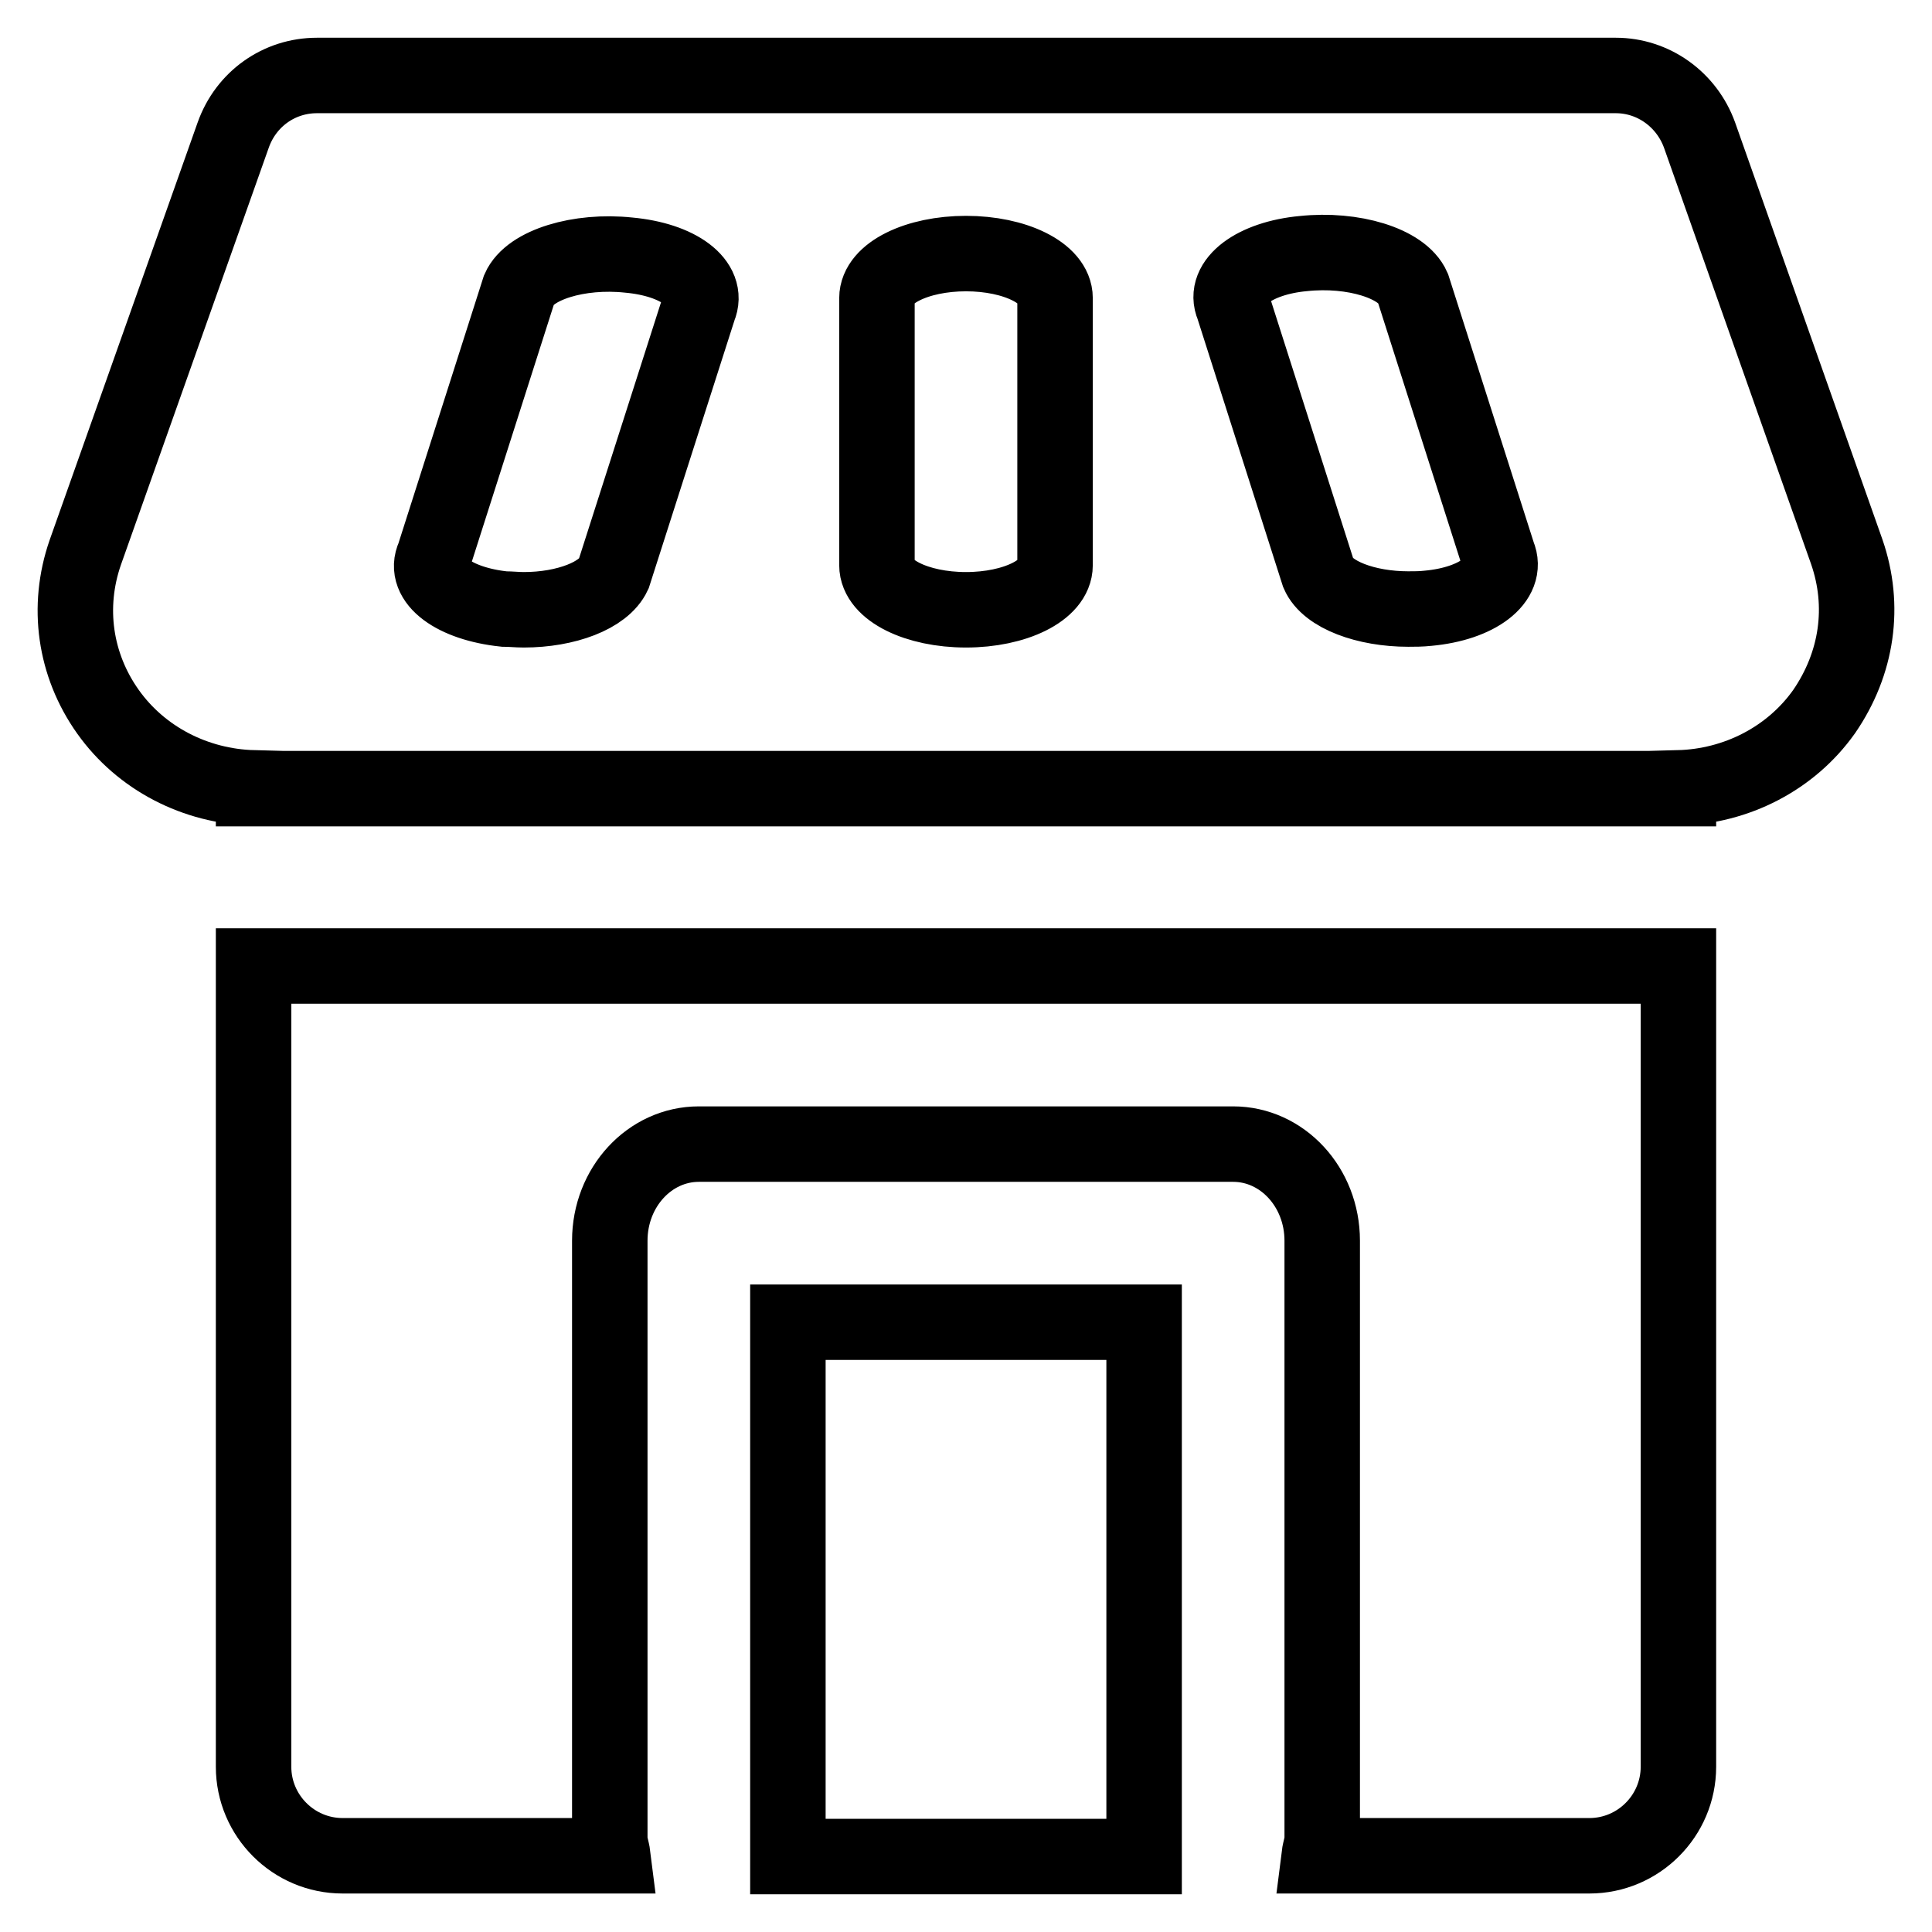 <?xml version="1.0" encoding="utf-8"?>
<!-- Svg Vector Icons : http://www.onlinewebfonts.com/icon -->
<!DOCTYPE svg PUBLIC "-//W3C//DTD SVG 1.1//EN" "http://www.w3.org/Graphics/SVG/1.1/DTD/svg11.dtd">
<svg version="1.1" xmlns="http://www.w3.org/2000/svg" xmlns:xlink="http://www.w3.org/1999/xlink" x="0px" y="0px" viewBox="0 0 256 256" enable-background="new 0 0 256 256" xml:space="preserve">
<g> <path stroke-width="10" fill-opacity="0" stroke="#000000"  d="M104.4,175.2h47.2V246h-47.2V175.2z M33.6,234.1c0,6.5,5.3,11.8,11.8,11.8h35.8c-0.1-0.8-0.4-1.5-0.4-2.3 v-79.2c0-7.1,5.3-12.8,11.8-12.8h70.8c6.5,0,11.8,5.7,11.8,12.8v79.2c0,0.8-0.3,1.5-0.4,2.3h35.8c6.5,0,11.8-5.3,11.8-11.8V128 H33.6V234.1z M244.7,73.1l-19.5-55.2c-1.7-4.7-6.1-7.9-11.1-7.9H42c-5,0-9.4,3.1-11.1,7.9L11.3,73.2c-2.5,7.2-1.4,14.9,3,21.1 c4.4,6.2,11.6,9.9,19.3,10.1v0.1h188.8v-0.1c7.7-0.2,14.9-3.9,19.3-10.1C246.1,87.9,247.2,80.3,244.7,73.1L244.7,73.1z M92.6,40.8 L81.3,76.1c-1.3,2.8-6.3,4.7-11.9,4.7c-0.9,0-1.7-0.1-2.6-0.1c-6.6-0.7-10.8-3.8-9.3-7l11.3-35.4c1.4-3.2,7.9-5.2,14.5-4.5 C89.9,34.4,94,37.5,92.6,40.8z M139.8,74.9c0,3.3-5.3,5.9-11.8,5.9c-6.5,0-11.8-2.6-11.8-5.9V39.5c0-3.3,5.3-5.9,11.8-5.9 c6.5,0,11.8,2.6,11.8,5.9V74.9z M189.2,80.6c-0.9,0.1-1.8,0.1-2.6,0.1c-5.6,0-10.7-1.9-11.9-4.7l-11.3-35.4c-1.4-3.2,2.8-6.4,9.3-7 c6.6-0.7,13.1,1.3,14.5,4.5l11.3,35.4C199.9,76.8,195.8,80,189.2,80.6z"/></g>
</svg>